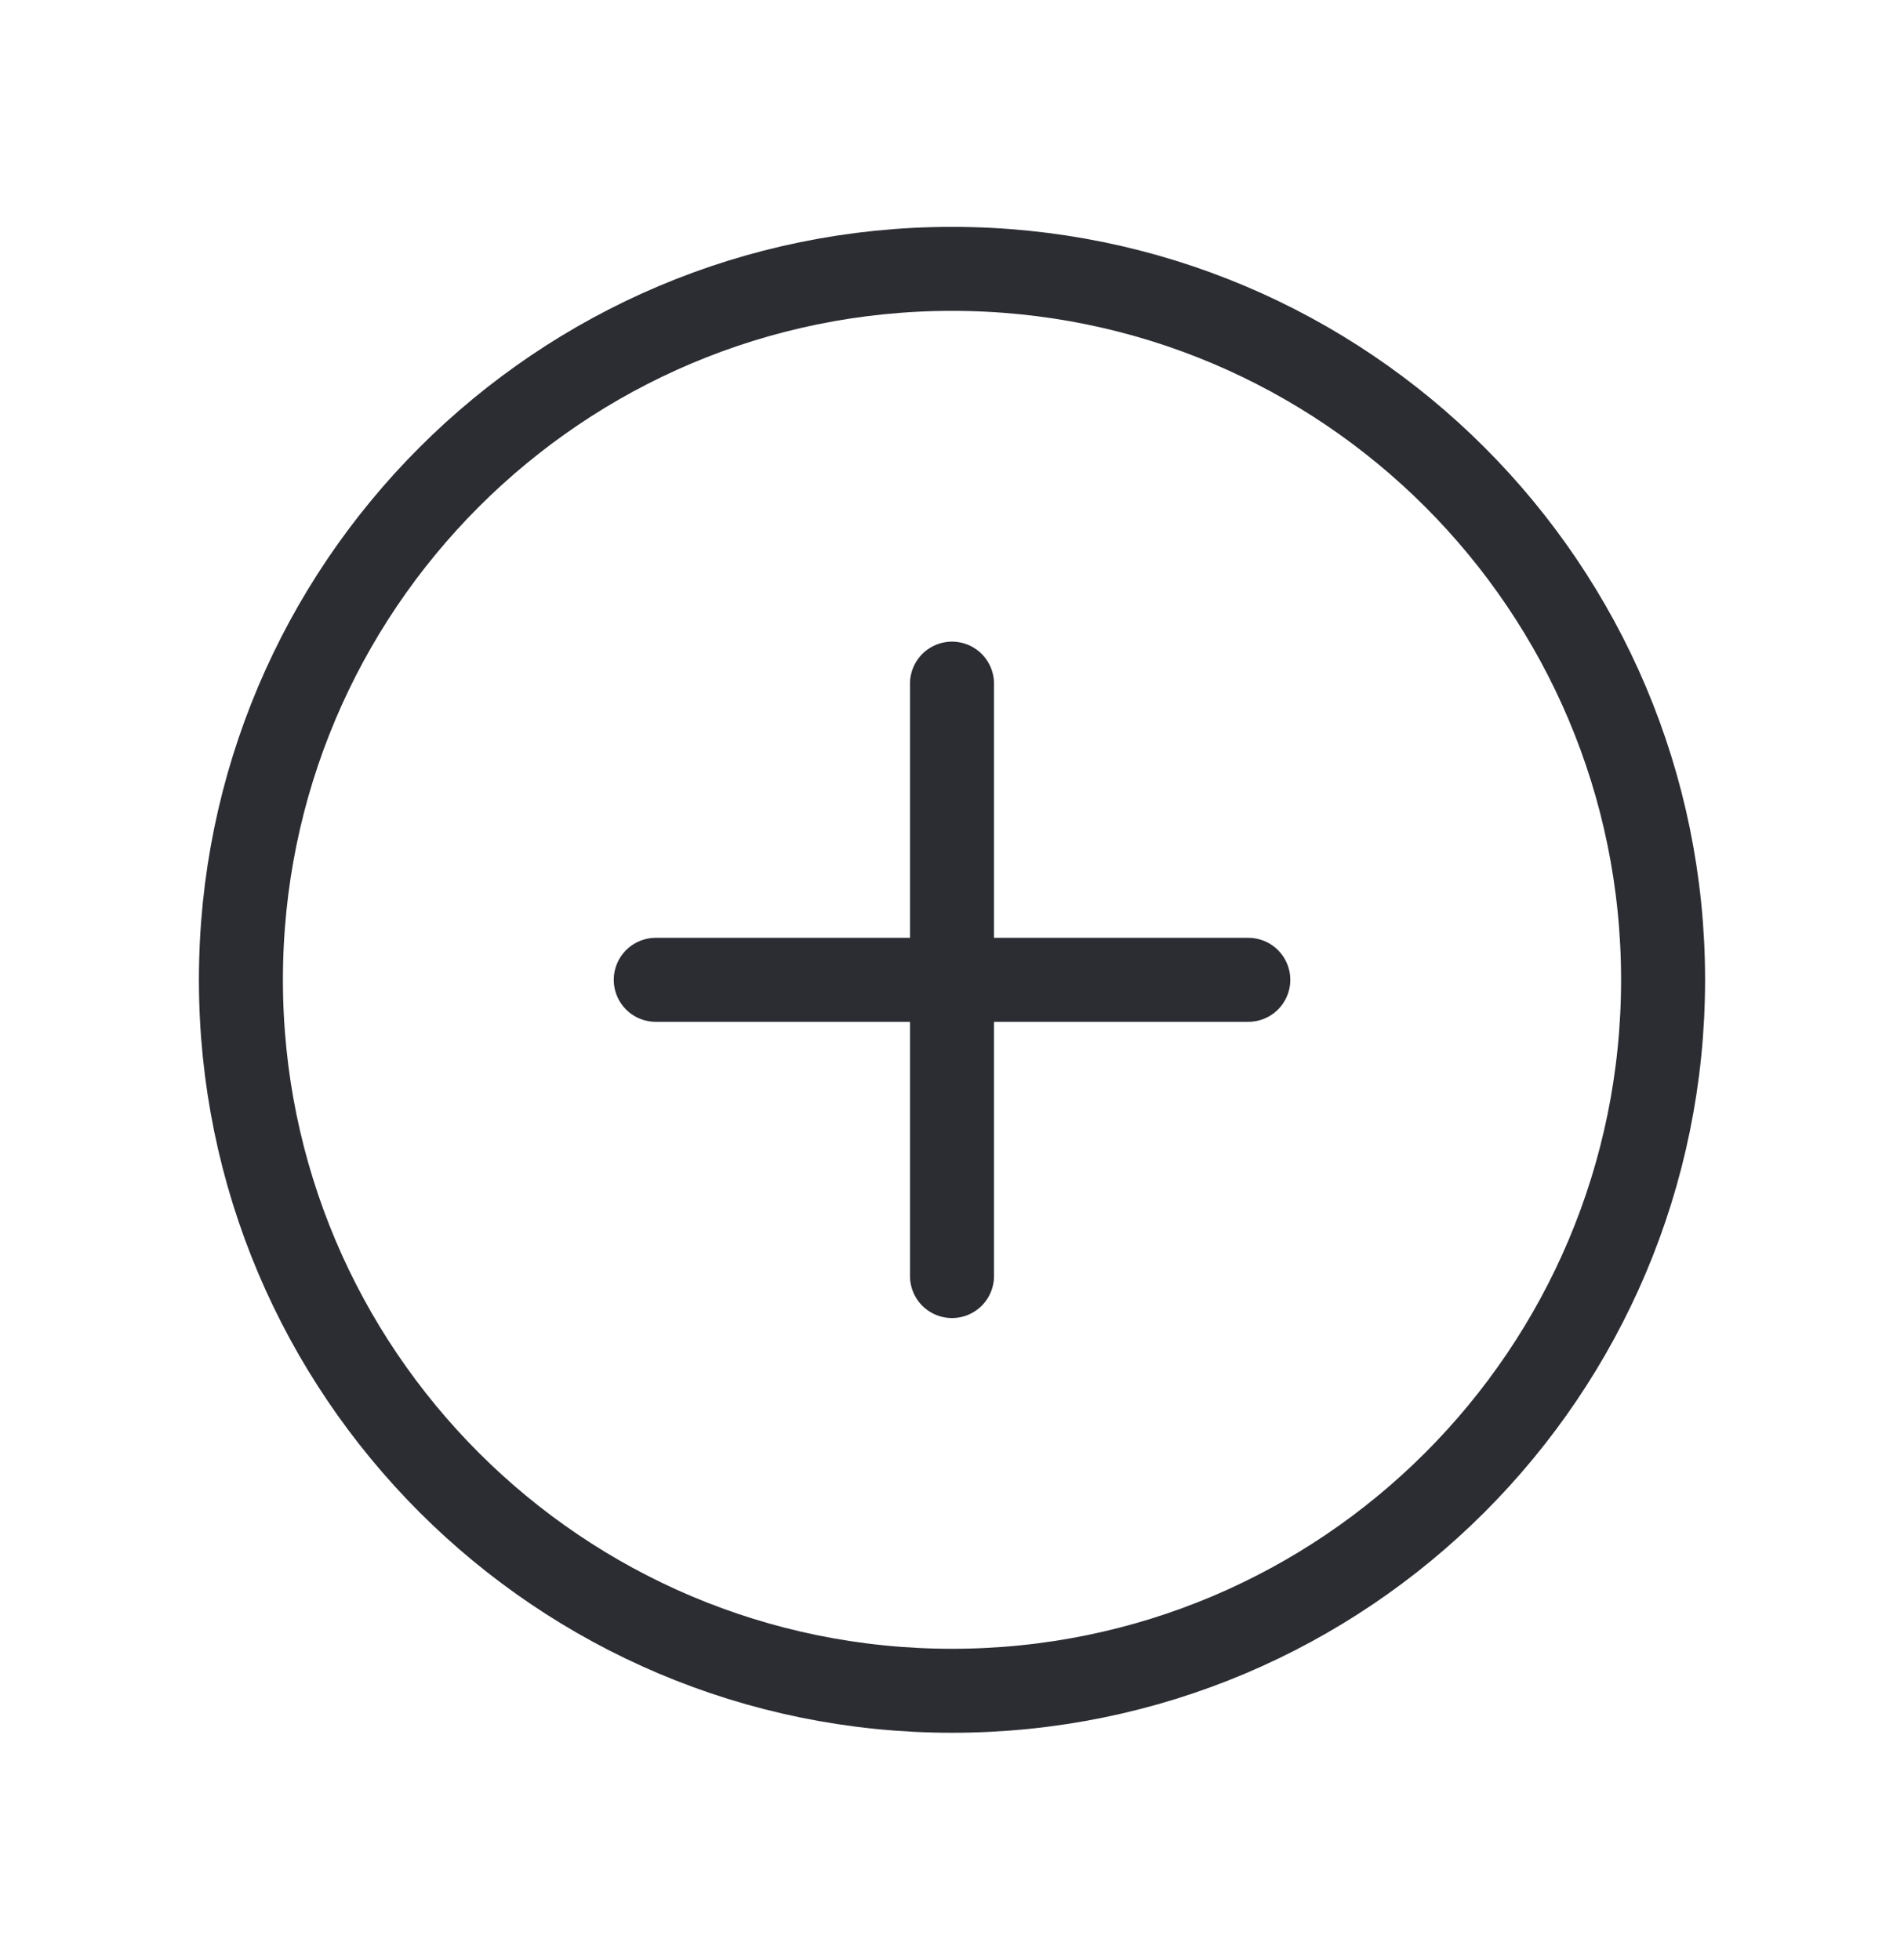 <svg width="34" height="35" viewBox="0 0 34 35" fill="none" xmlns="http://www.w3.org/2000/svg">
<path d="M17 30.198C24.013 30.198 29.698 24.513 29.698 17.5C29.698 10.487 24.013 4.802 17 4.802C9.987 4.802 4.302 10.487 4.302 17.5C4.302 24.513 9.987 30.198 17 30.198Z" stroke="#2B2D33" stroke-width="1.5" stroke-linecap="round" stroke-linejoin="round"/>
<path d="M11.71 17.5H22.291" stroke="#2B2D33" stroke-width="1.5" stroke-linecap="round" stroke-linejoin="round"/>
<path d="M17 12.21V22.791" stroke="#2B2D33" stroke-width="1.5" stroke-linecap="round" stroke-linejoin="round"/>
</svg>
